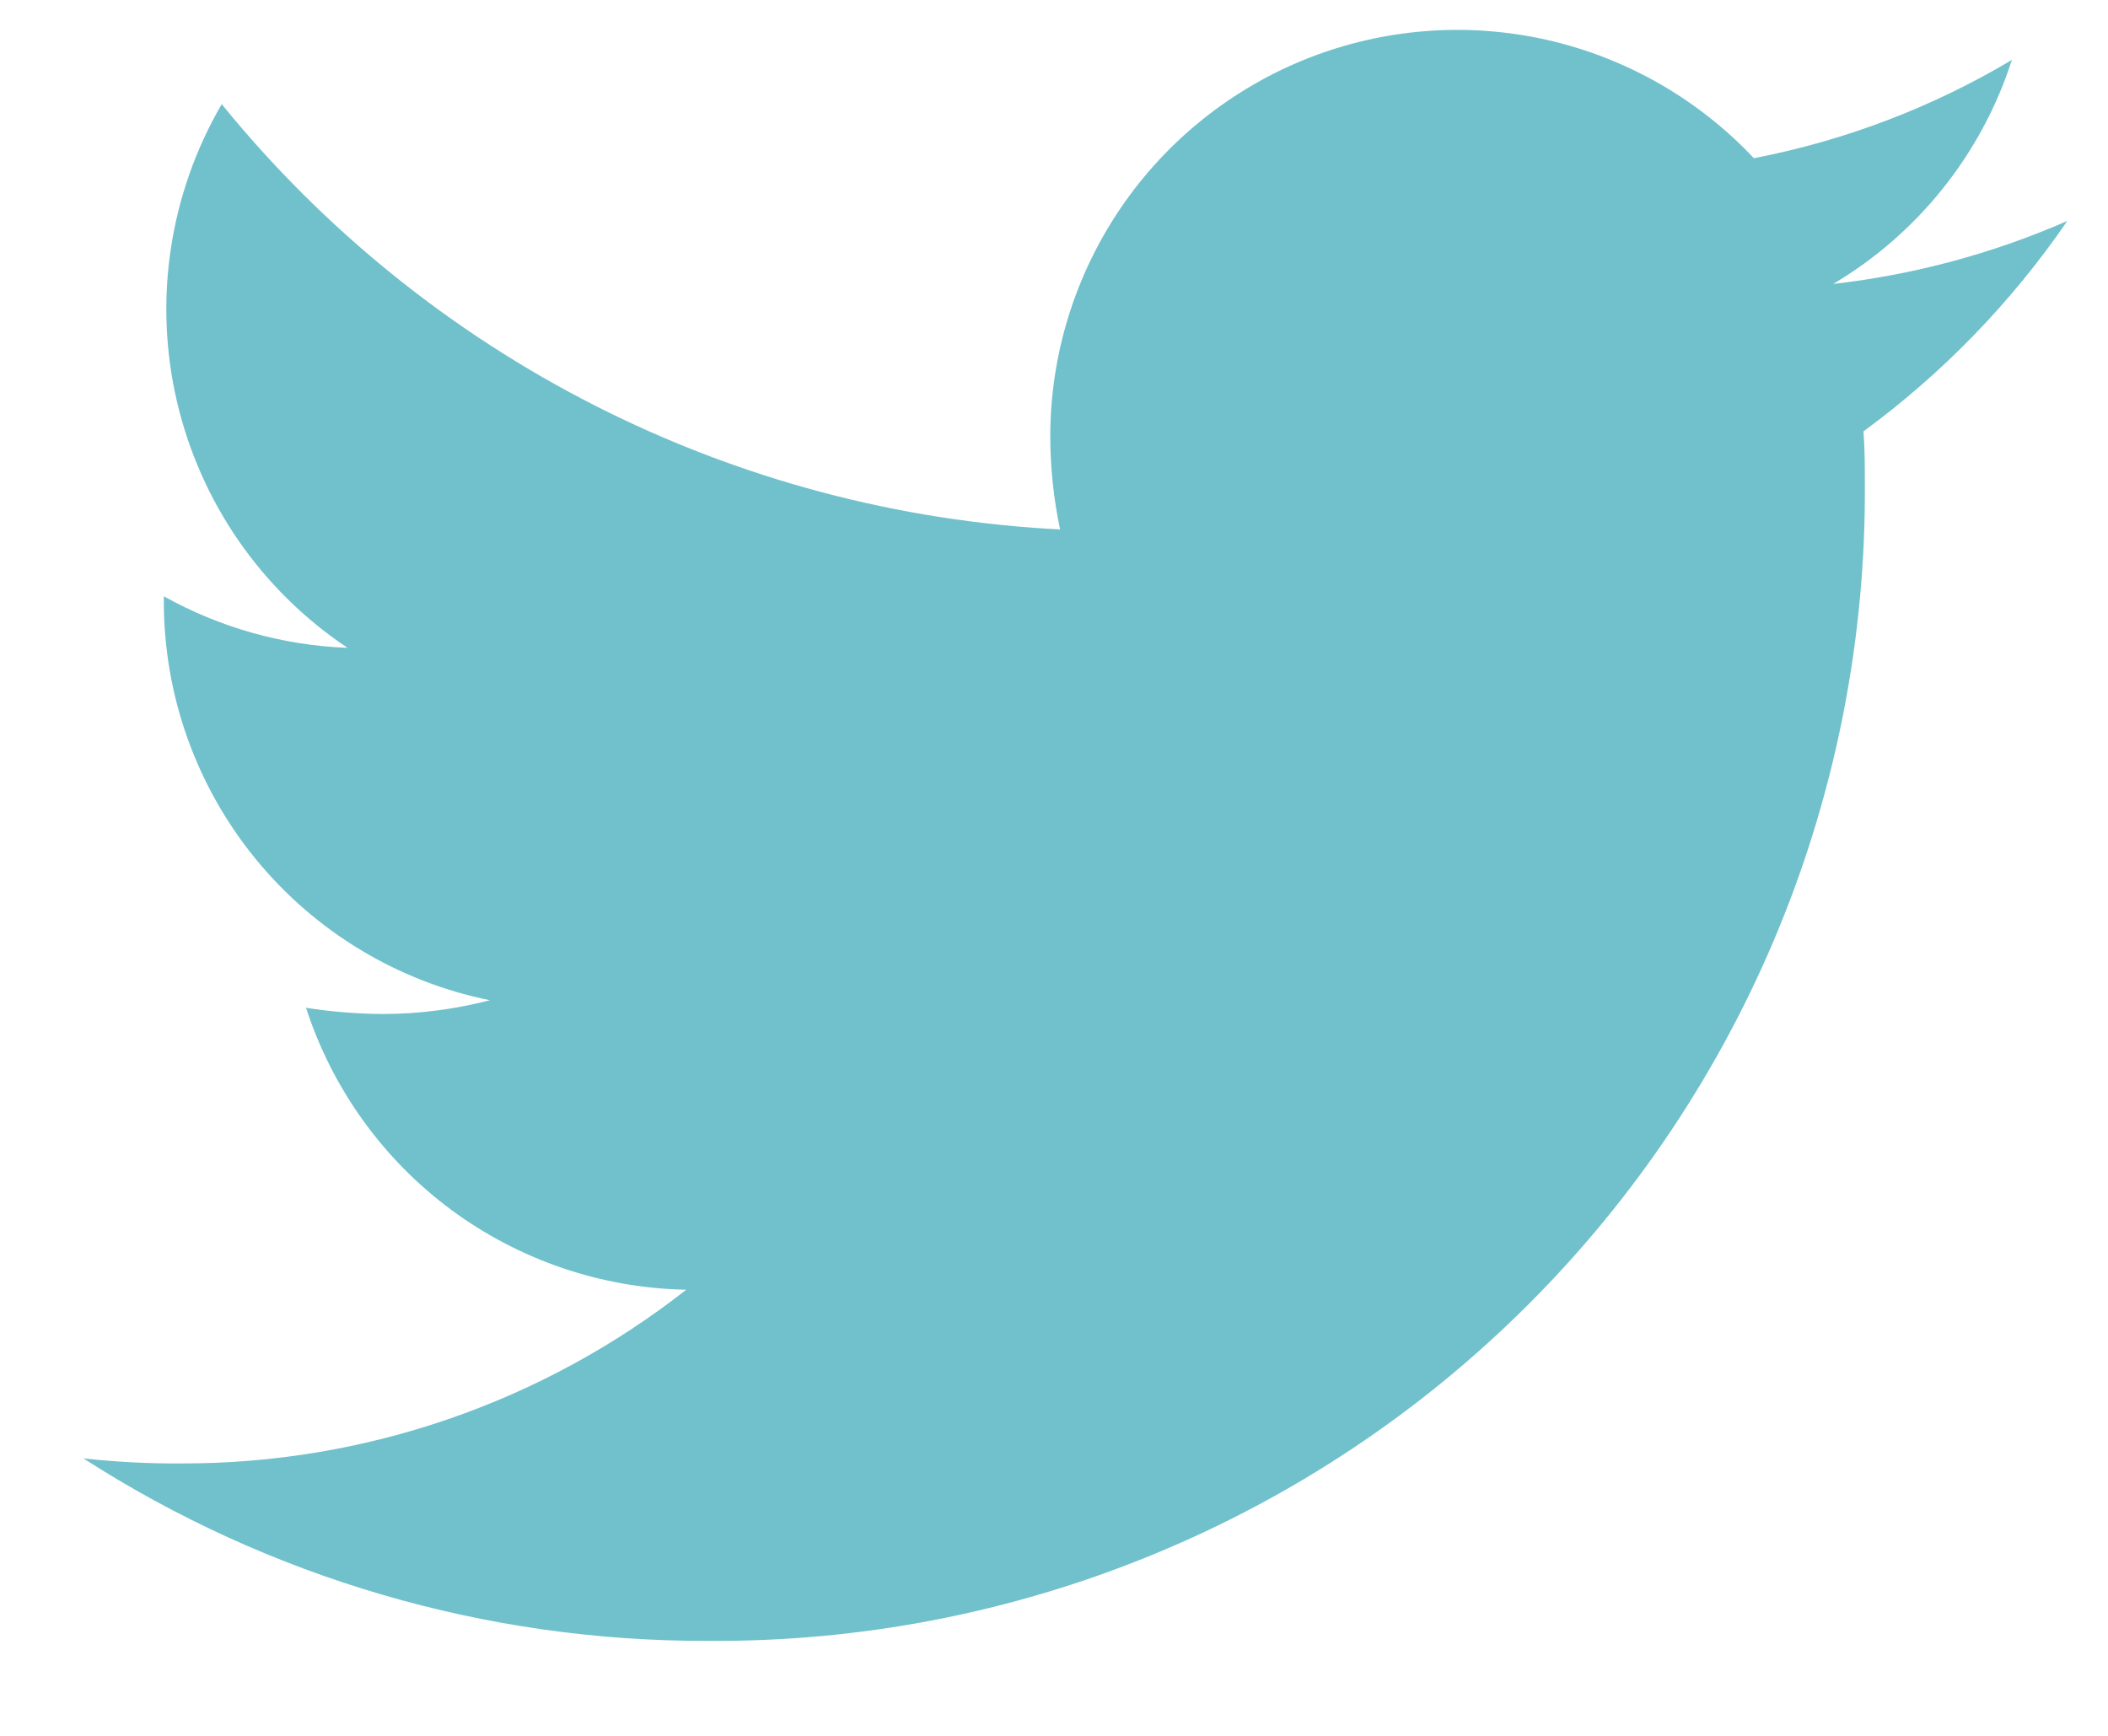 <svg width="17" height="14" viewBox="0 0 17 14" fill="none" xmlns="http://www.w3.org/2000/svg">
<path d="M15.028 3.479C15.039 3.621 15.039 3.763 15.039 3.906C15.047 5.133 14.812 6.35 14.346 7.486C13.88 8.622 13.193 9.654 12.324 10.522C11.456 11.39 10.424 12.077 9.288 12.542C8.152 13.008 6.935 13.243 5.707 13.234C3.922 13.239 2.173 12.727 0.672 11.762C0.935 11.791 1.2 11.805 1.465 11.803C2.94 11.806 4.374 11.312 5.534 10.402C4.85 10.389 4.187 10.163 3.637 9.756C3.087 9.348 2.679 8.779 2.468 8.128C2.673 8.16 2.88 8.177 3.088 8.178C3.379 8.178 3.669 8.14 3.951 8.067C3.208 7.917 2.541 7.514 2.062 6.928C1.582 6.341 1.321 5.607 1.321 4.849V4.809C1.776 5.063 2.283 5.205 2.803 5.225C2.107 4.761 1.615 4.049 1.426 3.234C1.237 2.419 1.367 1.563 1.788 0.84C2.612 1.854 3.639 2.683 4.804 3.274C5.969 3.865 7.245 4.204 8.549 4.27C8.497 4.023 8.47 3.772 8.47 3.519C8.47 2.862 8.669 2.22 9.039 1.676C9.409 1.133 9.934 0.713 10.545 0.471C11.157 0.229 11.827 0.177 12.468 0.32C13.11 0.464 13.694 0.797 14.144 1.276C14.879 1.134 15.583 0.866 16.225 0.483C15.981 1.241 15.469 1.883 14.784 2.29C15.435 2.216 16.071 2.045 16.672 1.782C16.223 2.436 15.668 3.01 15.028 3.479V3.479Z" fill="#70C1CC"/>
</svg>
